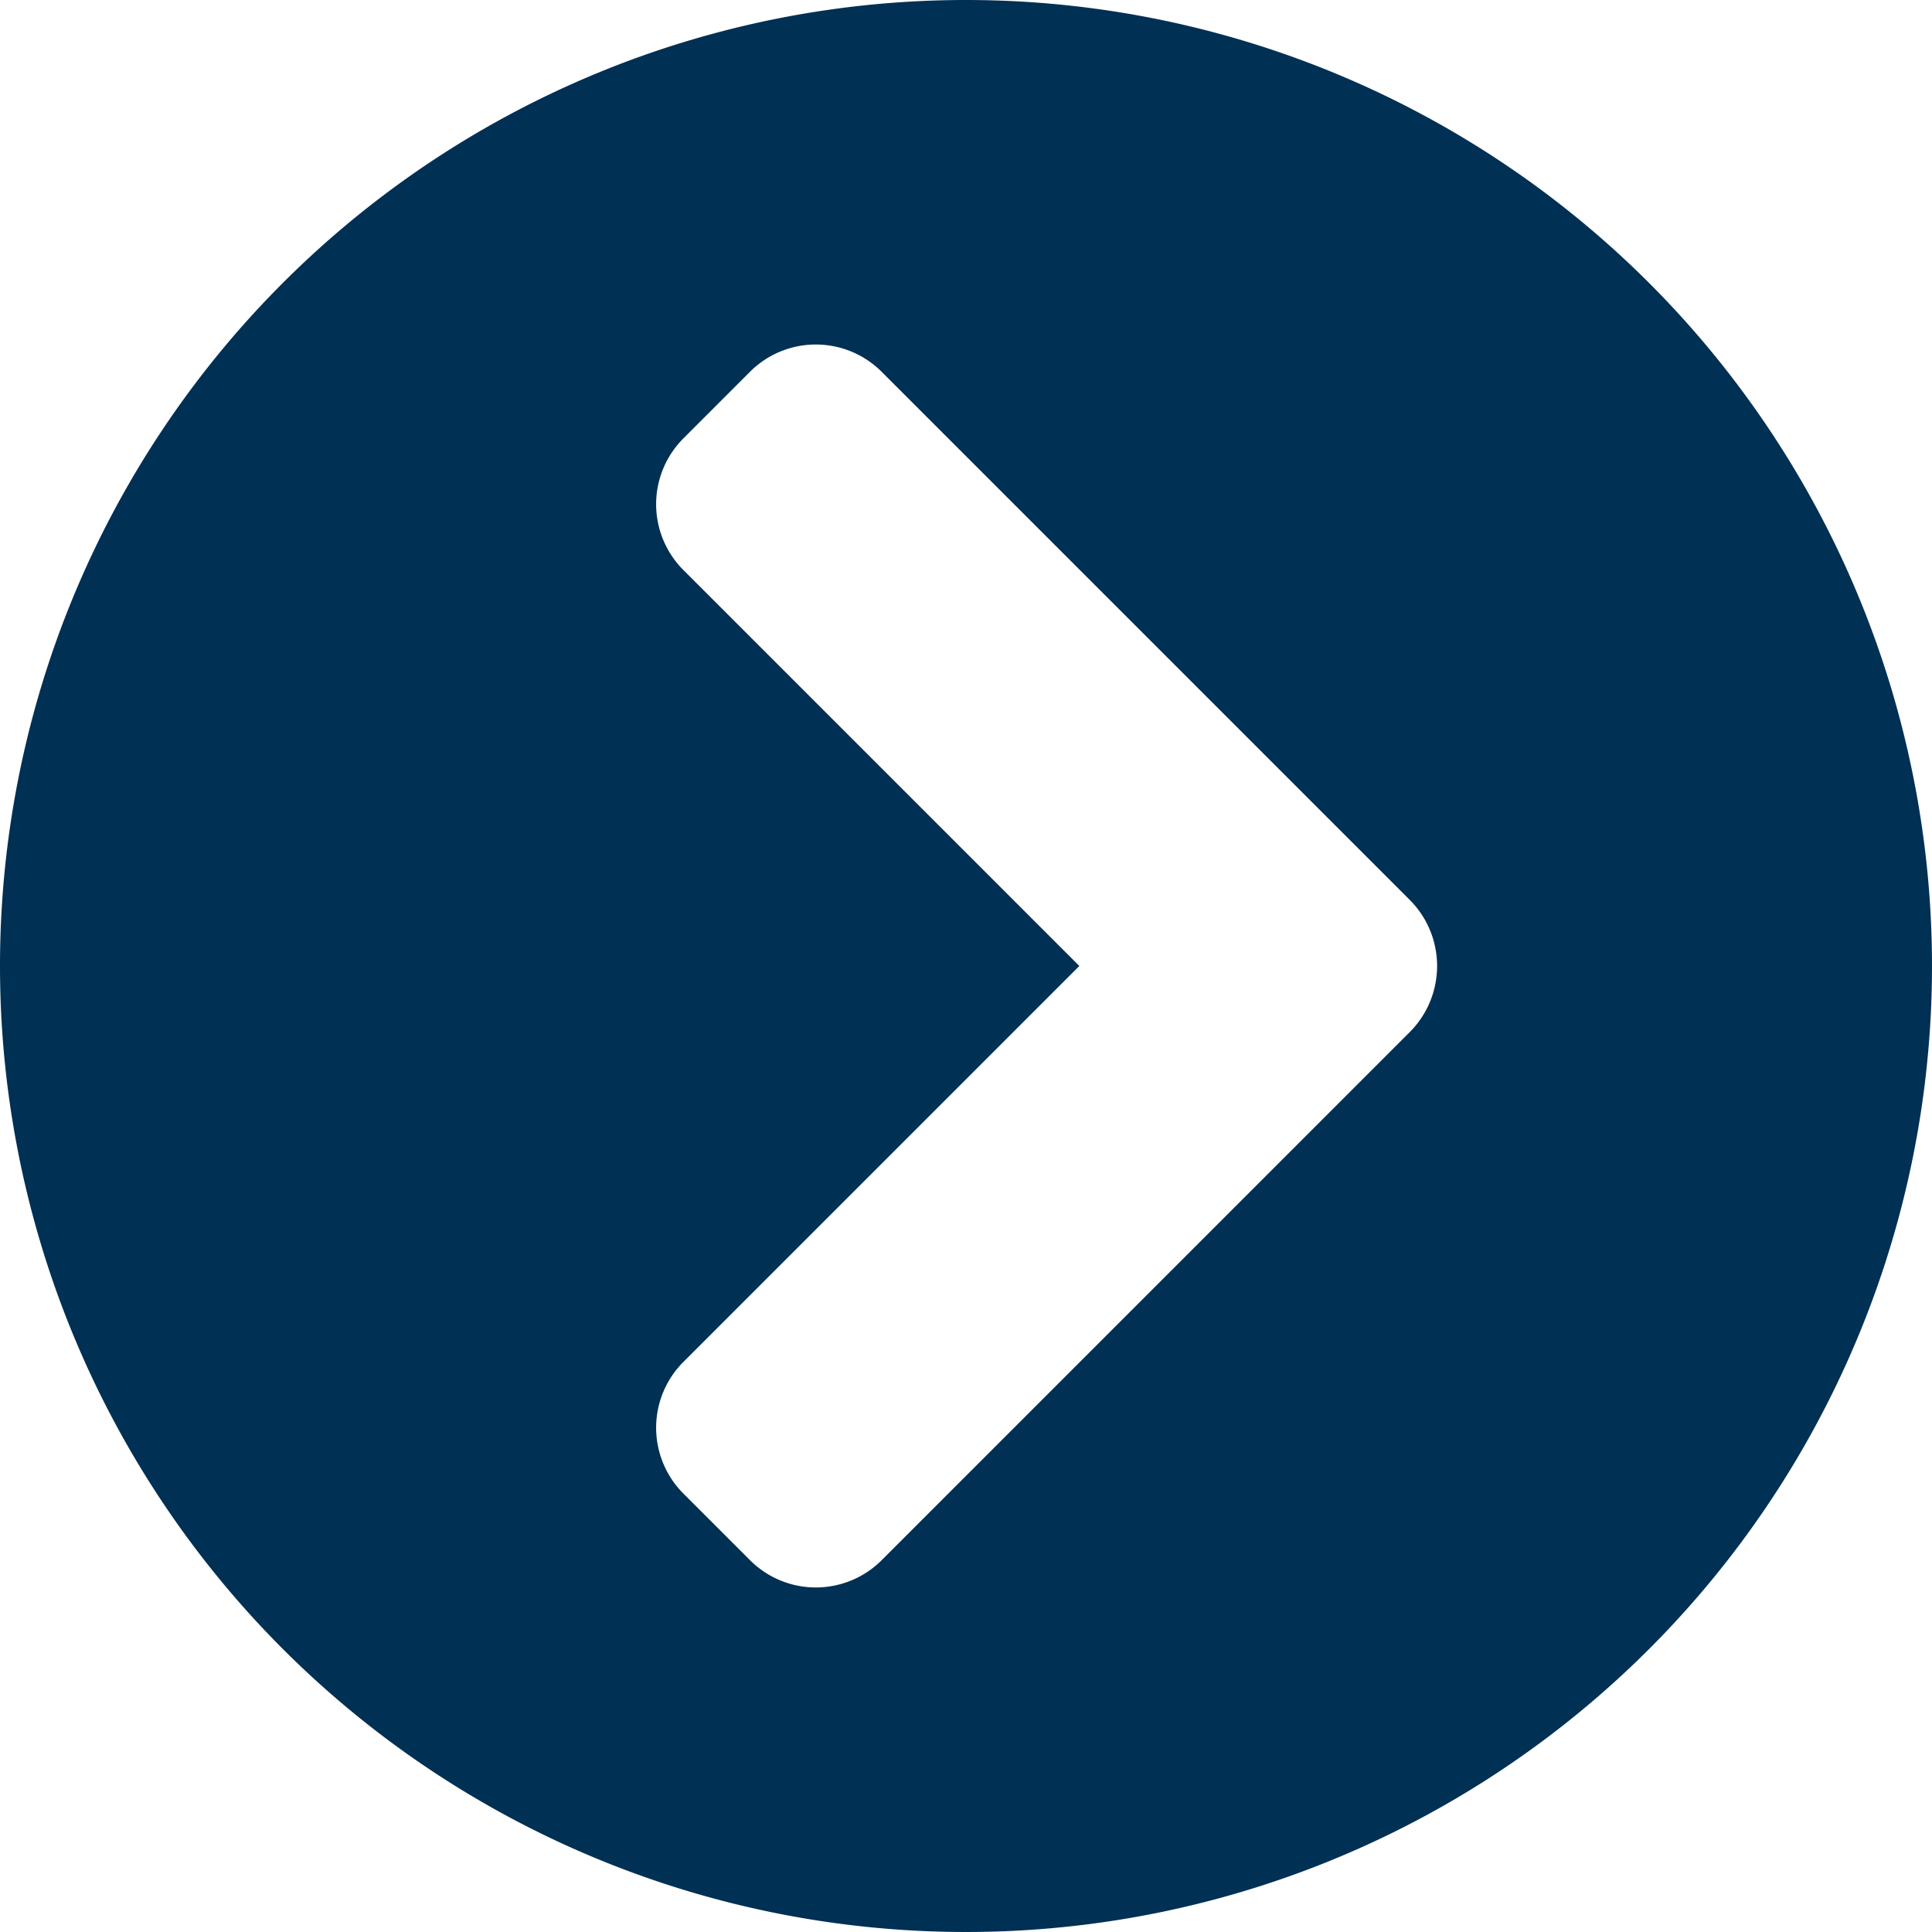 <svg xmlns="http://www.w3.org/2000/svg" width="70.336" height="70.336" viewBox="0 0 70.336 70.336">
  <path id="Icon_awesome-chevron-circle-right" data-name="Icon awesome-chevron-circle-right" d="M35.73.563A35.168,35.168,0,1,1,.563,35.73,35.162,35.162,0,0,1,35.73.563ZM51.882,33.32,32.667,14.105a3.389,3.389,0,0,0-4.807,0L25.45,16.516a3.389,3.389,0,0,0,0,4.807L39.857,35.73,25.45,50.138a3.389,3.389,0,0,0,0,4.807l2.411,2.411a3.389,3.389,0,0,0,4.807,0L51.882,38.141A3.406,3.406,0,0,0,51.882,33.32Z" transform="translate(-0.563 -0.563)" fill="#003054"/>
</svg>
